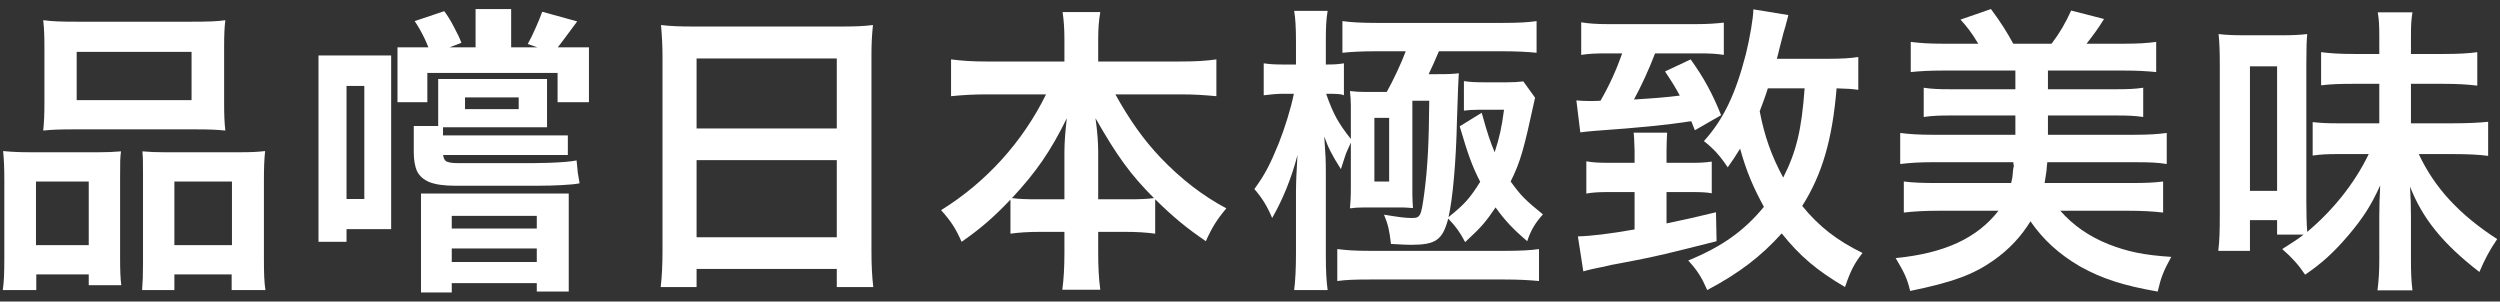 <svg width="199" height="24" viewBox="0 0 199 24" fill="none" xmlns="http://www.w3.org/2000/svg">
  <rect x="0" y="0" width="199" height="24" fill="#333333" stroke="none"/>
  <path
    d="M183.368 18.672H181.256V17.52H179.096V19.968H176.576C176.672 19.2 176.696 18.36 176.696 17.088V5.184C176.696 4.152 176.672 3.384 176.6 2.712C177.248 2.784 177.728 2.808 178.736 2.808H181.568C182.456 2.808 183.008 2.784 183.656 2.712C183.608 3.144 183.584 3.864 183.584 5.088V16.056C183.584 17.064 183.608 17.856 183.656 18.456C185.72 16.728 187.424 14.592 188.552 12.264H186.128C185.264 12.264 184.712 12.288 184.088 12.384V9.72C184.784 9.792 185.168 9.816 186.152 9.816H189.392V6.672H187.376C186.272 6.672 185.504 6.696 184.76 6.792V4.152C185.504 4.248 186.272 4.296 187.376 4.296H189.392V2.88C189.392 2.016 189.368 1.56 189.272 0.984H192.032C191.936 1.56 191.912 2.016 191.912 2.88V4.296H194.528C195.752 4.296 196.496 4.248 197.192 4.152V6.816C196.4 6.72 195.584 6.672 194.48 6.672H191.912V9.816H195.2C196.448 9.816 197.312 9.768 198.056 9.696V12.408C197.408 12.312 196.376 12.264 195.2 12.264H192.536C193.784 14.952 195.8 17.112 198.776 19.032C198.152 19.944 197.792 20.64 197.36 21.648C194.432 19.392 192.824 17.376 191.84 14.856C191.888 15.84 191.912 16.32 191.912 17.256V20.664C191.912 21.672 191.936 22.344 192.032 23.112H189.248C189.344 22.344 189.392 21.648 189.392 20.664V17.184C189.392 16.368 189.416 15.768 189.464 14.76C188.72 16.392 188.096 17.352 186.92 18.744C185.792 20.064 184.832 20.952 183.488 21.864C182.936 21.048 182.456 20.52 181.664 19.824C182.528 19.272 182.888 19.056 183.368 18.672ZM179.096 5.28V15.192H181.256V5.28H179.096Z"
    fill="white" />
  <path
    d="M160.28 12.912H153.8C152.816 12.912 152.048 12.96 151.256 13.056V10.584C152 10.68 152.768 10.728 153.8 10.728H160.424V9.192H155.264C154.328 9.192 153.8 9.216 153.128 9.312V6.984C153.776 7.08 154.256 7.104 155.264 7.104H160.424V5.616H154.664C153.584 5.616 152.792 5.664 152.096 5.736V3.336C152.864 3.432 153.608 3.48 154.664 3.48H157.472C156.92 2.568 156.56 2.112 156.056 1.56L158.48 0.72C159.248 1.752 159.776 2.592 160.256 3.48H163.304C163.928 2.664 164.408 1.848 164.864 0.84L167.48 1.512C167.072 2.184 166.616 2.808 166.088 3.48H169.064C170.192 3.48 170.912 3.432 171.632 3.336V5.736C170.912 5.664 170.144 5.616 169.064 5.616H163.016V7.104H168.44C169.448 7.104 169.928 7.08 170.6 6.984V9.312C169.928 9.216 169.4 9.192 168.44 9.192H163.016V10.728H169.904C171.032 10.728 171.752 10.68 172.472 10.584V13.056C171.752 12.936 171.08 12.912 169.904 12.912H162.968C162.944 13.056 162.944 13.056 162.896 13.632C162.896 13.656 162.848 13.968 162.752 14.568H169.616C170.768 14.568 171.416 14.544 172.184 14.448V16.92C171.368 16.824 170.504 16.776 169.424 16.776H164C165.008 17.928 166.28 18.816 167.84 19.44C169.376 20.04 170.648 20.304 172.832 20.448C172.208 21.576 172.016 22.08 171.752 23.208C168.992 22.728 167.312 22.176 165.584 21.216C163.928 20.256 162.656 19.104 161.624 17.616C160.904 18.792 159.944 19.848 158.672 20.736C157.064 21.864 155.432 22.464 152.048 23.16C151.808 22.152 151.592 21.72 150.896 20.544C154.76 20.16 157.352 18.984 159.08 16.776H154.304C153.224 16.776 152.36 16.824 151.544 16.92V14.448C152.312 14.544 153.056 14.568 154.112 14.568H160.088C160.184 14.16 160.208 14.04 160.208 13.896C160.232 13.584 160.256 13.368 160.28 13.296C160.304 13.272 160.304 13.248 160.304 13.224L160.256 12.936C160.256 12.936 160.28 12.936 160.28 12.912Z"
    fill="white" />
  <path
    d="M147.92 4.536V7.152C147.44 7.08 147.056 7.056 146.192 7.032C145.856 11.112 145.04 13.896 143.456 16.392C144.776 18.024 146.24 19.152 148.256 20.136C147.584 21 147.296 21.576 146.864 22.848C144.608 21.528 143.24 20.352 141.824 18.576C140.216 20.376 138.44 21.744 135.896 23.088C135.44 22.056 135.128 21.552 134.384 20.736C137.072 19.632 138.824 18.384 140.408 16.464C139.568 14.928 139.016 13.656 138.512 11.832C138.08 12.528 137.936 12.744 137.528 13.32C136.904 12.384 136.4 11.832 135.632 11.232C137.192 9.504 138.152 7.488 138.968 4.32C139.28 3.072 139.568 1.392 139.568 0.744L142.352 1.2C142.304 1.368 142.304 1.392 142.232 1.68C142.208 1.728 142.184 1.848 142.136 2.04C141.992 2.496 141.992 2.496 141.632 3.912C141.56 4.2 141.56 4.248 141.44 4.68H145.544C146.576 4.68 147.344 4.632 147.92 4.536ZM143.648 7.032H140.72C140.48 7.8 140.312 8.208 140.072 8.856C140.456 10.848 141.008 12.408 141.944 14.136C143 12.048 143.408 10.32 143.648 7.032ZM129.128 4.248H127.976C127.04 4.248 126.488 4.272 125.864 4.368V1.776C126.464 1.872 127.04 1.92 127.976 1.92H135.032C135.944 1.92 136.568 1.872 137.216 1.8V4.368C136.592 4.272 136.112 4.248 135.08 4.248H131.744C131.24 5.568 130.64 6.864 130.064 7.92C131.624 7.824 132.608 7.752 133.712 7.608C133.376 6.984 133.16 6.624 132.536 5.688L134.576 4.728C135.632 6.192 136.328 7.488 137 9.168L134.912 10.368L134.624 9.648C132.56 9.96 130.64 10.152 126.944 10.416C126.392 10.464 126.152 10.488 125.792 10.536L125.48 7.992C125.816 8.016 126.056 8.04 126.416 8.04C126.512 8.04 127.232 8.04 127.4 8.016C128.096 6.816 128.672 5.544 129.128 4.248ZM130.112 12.96V11.952C130.088 11.16 130.064 10.68 130.04 10.56H132.704C132.68 11.04 132.656 11.472 132.656 11.952V12.96H134.744C135.368 12.96 135.728 12.936 136.256 12.864V15.384C135.848 15.312 135.44 15.288 134.696 15.288H132.656V17.784C134.48 17.4 134.48 17.4 136.592 16.896L136.64 19.2C132.656 20.208 131.84 20.4 130.232 20.712C129.152 20.928 128.336 21.072 128.216 21.096C127.736 21.216 127.424 21.288 127.352 21.288C126.92 21.384 126.512 21.456 126.032 21.6L125.6 18.816C126.632 18.792 128.048 18.624 130.112 18.264V15.288H128.12C127.256 15.288 126.824 15.312 126.272 15.408V12.84C126.824 12.936 127.208 12.96 128.096 12.96H130.112Z"
    fill="white" />
  <path
    d="M107.528 14.76V11.352C107.312 11.832 107.24 11.976 107.144 12.216C107.144 12.216 107 12.624 106.736 13.464C105.992 12.288 105.728 11.76 105.416 10.872C105.416 11.064 105.44 11.232 105.44 11.328C105.512 12.288 105.536 12.768 105.536 13.68V20.304C105.536 21.576 105.584 22.392 105.68 23.088H103.016C103.112 22.32 103.16 21.36 103.16 20.16V15.264C103.16 14.52 103.208 13.512 103.28 12.336C102.8 14.208 102.08 15.936 101.264 17.352C100.856 16.392 100.472 15.768 99.848 15.048C100.688 13.896 101.12 13.056 101.792 11.4C102.272 10.176 102.728 8.736 102.992 7.464H102.2C101.648 7.464 101.144 7.512 100.592 7.584V5.04C101.048 5.112 101.528 5.136 102.2 5.136H103.16V3.36C103.16 2.112 103.112 1.464 103.016 0.864H105.68C105.56 1.56 105.536 2.208 105.536 3.36V5.136C106.232 5.136 106.544 5.112 106.976 5.04V7.584C106.784 7.488 106.496 7.464 105.56 7.464C106.112 9.048 106.52 9.792 107.528 11.064V8.4C107.528 7.992 107.504 7.728 107.456 7.248C107.864 7.296 108.224 7.32 108.704 7.32H110.384C110.888 6.432 111.584 4.944 111.896 4.08H109.568C108.416 4.08 107.528 4.128 106.856 4.2V1.68C107.552 1.776 108.368 1.824 109.616 1.824H119.552C120.896 1.824 121.64 1.776 122.312 1.68V4.2C121.616 4.128 120.704 4.08 119.552 4.08H114.536C114.2 4.896 114.056 5.184 113.72 5.904H114.392C115.4 5.904 115.736 5.88 116.12 5.832C116.072 6.696 116.072 6.696 115.976 9.528C115.904 12.888 115.64 15.792 115.304 17.28C116.6 16.248 117.008 15.768 117.824 14.472C117.176 13.2 116.864 12.336 116.192 10.056L117.944 8.976C118.4 10.632 118.64 11.328 118.976 12.12C119.36 10.92 119.528 10.2 119.72 8.736H117.704C117.176 8.736 116.888 8.76 116.528 8.808V6.456C117.008 6.528 117.416 6.552 118.232 6.552H119.936C120.416 6.552 120.872 6.528 121.256 6.48L122.192 7.776C121.28 11.976 121.04 12.84 120.248 14.448C121.064 15.576 121.4 15.912 122.816 17.064C122.216 17.736 121.856 18.312 121.568 19.2C120.392 18.192 119.792 17.544 119.048 16.512C118.232 17.712 117.92 18.072 116.624 19.272C116.24 18.528 115.904 18.048 115.28 17.4C114.824 19.104 114.296 19.488 112.304 19.488C112.016 19.488 111.488 19.464 110.72 19.416C110.6 18.36 110.504 17.904 110.168 17.088C111.32 17.28 111.872 17.352 112.352 17.352C113.072 17.352 113.12 17.256 113.384 15.288C113.648 13.248 113.744 11.28 113.768 8.016H112.424V15.504C112.424 15.84 112.448 16.128 112.472 16.56C111.848 16.512 111.704 16.512 111.32 16.512H108.632C108.104 16.512 107.816 16.536 107.456 16.584C107.504 16.056 107.528 15.72 107.528 14.76ZM109.4 9.384V14.448H110.576V9.384H109.4ZM106.448 22.368V19.824C107.168 19.92 107.888 19.968 109.064 19.968H119.792C121.016 19.968 121.88 19.92 122.504 19.824V22.368C121.712 22.296 120.896 22.248 119.744 22.248H109.04C107.864 22.248 107.168 22.272 106.448 22.368Z"
    fill="white" />
  <path
    d="M83.264 7.512H78.56C77.504 7.512 76.688 7.56 75.704 7.656V4.728C76.64 4.848 77.432 4.896 78.56 4.896H84.728V3.192C84.728 2.256 84.68 1.656 84.584 0.96H87.584C87.464 1.632 87.416 2.28 87.416 3.168V4.896H93.92C95.12 4.896 96.008 4.848 96.824 4.728V7.656C95.768 7.56 95.048 7.512 93.92 7.512H88.784C89.912 9.552 91.04 11.136 92.384 12.552C94.016 14.256 95.72 15.576 97.616 16.584C96.872 17.472 96.464 18.12 95.984 19.2C94.448 18.144 93.416 17.304 91.952 15.864V18.6C91.208 18.504 90.536 18.456 89.552 18.456H87.416V20.088C87.416 21.216 87.464 22.224 87.584 23.064H84.56C84.68 22.176 84.728 21.216 84.728 20.088V18.456H82.832C81.848 18.456 81.152 18.504 80.432 18.6V15.888C79.064 17.328 78.056 18.192 76.544 19.248C76.064 18.168 75.704 17.616 74.912 16.728C78.512 14.496 81.416 11.28 83.264 7.512ZM87.416 15.864H89.744C90.848 15.864 91.28 15.84 91.856 15.768C89.984 13.896 88.928 12.432 87.2 9.408C87.344 10.392 87.416 11.352 87.416 12.072V15.864ZM84.728 15.864V12.096C84.728 11.352 84.8 10.392 84.92 9.408C83.648 12 82.496 13.68 80.552 15.768C81.104 15.84 81.584 15.864 82.688 15.864H84.728Z"
    fill="white" />
  <path
    d="M52.736 19.944V4.56C52.736 3.624 52.688 2.784 52.616 1.992C53.384 2.088 54.176 2.112 55.28 2.112H66.896C68.024 2.112 68.768 2.088 69.488 1.992C69.392 2.904 69.368 3.6 69.368 4.44V19.944C69.368 21.192 69.416 21.984 69.512 22.848H66.608V21.408H55.448V22.848H52.592C52.688 22.032 52.736 21.072 52.736 19.944ZM55.448 4.656V10.224H66.608V4.656H55.448ZM55.448 12.744V18.888H66.608V12.744H55.448Z"
    fill="white" />
  <path
    d="M37.856 0.72H40.688V4.632H37.856V0.72ZM31.64 3.768H46.88V8.136H44.384V5.808H34.016V8.136H31.64V3.768ZM33.008 1.68L35.36 0.888C35.648 1.272 35.912 1.704 36.152 2.184C36.408 2.648 36.6 3.056 36.728 3.408L34.28 4.344C34.184 3.96 34.016 3.52 33.776 3.024C33.536 2.528 33.28 2.08 33.008 1.68ZM43.16 0.936L45.944 1.704C45.592 2.184 45.248 2.648 44.912 3.096C44.592 3.528 44.304 3.896 44.048 4.2L42.008 3.504C42.216 3.136 42.424 2.712 42.632 2.232C42.856 1.736 43.032 1.304 43.16 0.936ZM26.792 4.416H31.136V18.24H26.792V15.84H29V6.84H26.792V4.416ZM25.352 4.416H27.584V19.248H25.352V4.416ZM33.512 15.408H45.272V23.208H42.728V17.184H35.96V23.28H33.512V15.408ZM34.856 20.856H44.072V22.536H34.856V20.856ZM34.856 18.192H44.072V19.776H34.856V18.192ZM37.016 7.752V8.688H41.288V7.752H37.016ZM34.88 6.288H43.544V10.128H34.88V6.288ZM32.936 10.032H35.264V12.144C35.264 12.448 35.328 12.664 35.456 12.792C35.6 12.92 35.92 12.984 36.416 12.984C36.608 12.984 36.904 12.984 37.304 12.984C37.704 12.984 38.16 12.984 38.672 12.984C39.2 12.984 39.712 12.984 40.208 12.984C40.72 12.984 41.184 12.984 41.6 12.984C42.016 12.984 42.328 12.984 42.536 12.984C42.872 12.984 43.264 12.976 43.712 12.96C44.16 12.944 44.584 12.92 44.984 12.888C45.384 12.856 45.688 12.816 45.896 12.768C45.928 13.12 45.96 13.448 45.992 13.752C46.04 14.056 46.088 14.336 46.136 14.592C45.816 14.656 45.336 14.704 44.696 14.736C44.072 14.768 43.448 14.784 42.824 14.784C42.616 14.784 42.28 14.784 41.816 14.784C41.368 14.784 40.856 14.784 40.28 14.784C39.72 14.784 39.152 14.784 38.576 14.784C38.016 14.784 37.52 14.784 37.088 14.784C36.672 14.784 36.384 14.784 36.224 14.784C35.344 14.784 34.664 14.688 34.184 14.496C33.72 14.304 33.392 14.016 33.2 13.632C33.024 13.248 32.936 12.736 32.936 12.096V10.032ZM34.4 10.776H45.2V12.336H34.4V10.776Z"
    fill="white" />
  <path
    d="M3.536 8.184V3.744C3.536 2.88 3.512 2.232 3.44 1.608C4.16 1.704 4.856 1.728 6.152 1.728H15.2C16.544 1.728 17.312 1.704 17.936 1.608C17.864 2.208 17.84 2.808 17.84 3.72V8.16C17.84 9.144 17.864 9.744 17.936 10.392C17.192 10.32 16.712 10.296 15.44 10.296H5.936C4.688 10.296 4.16 10.32 3.44 10.392C3.512 9.72 3.536 9.072 3.536 8.184ZM6.104 4.128V7.968H15.248V4.128H6.104ZM0.344 20.496V14.328C0.344 13.464 0.32 12.72 0.248 12.024C0.968 12.096 1.592 12.12 2.576 12.12H7.832C8.528 12.12 9.056 12.096 9.632 12.048C9.56 12.552 9.56 12.912 9.56 14.136V20.544C9.56 21.528 9.584 22.176 9.656 22.704H7.064V21.84H2.888V23.088H0.224C0.32 22.392 0.344 21.744 0.344 20.496ZM2.864 14.448V19.512H7.064V14.448H2.864ZM13.112 12.12H18.968C19.952 12.12 20.504 12.096 21.104 12.024C21.032 12.696 21.008 13.344 21.008 14.328V20.52C21.008 21.816 21.032 22.44 21.128 23.088H18.44V21.84H13.88V23.088H11.312C11.36 22.416 11.384 21.936 11.384 20.952V14.016C11.384 12.936 11.384 12.552 11.336 12.048C11.888 12.096 12.392 12.12 13.112 12.12ZM13.88 14.448V19.512H18.464V14.448H13.88Z"
    fill="white" />
</svg>
